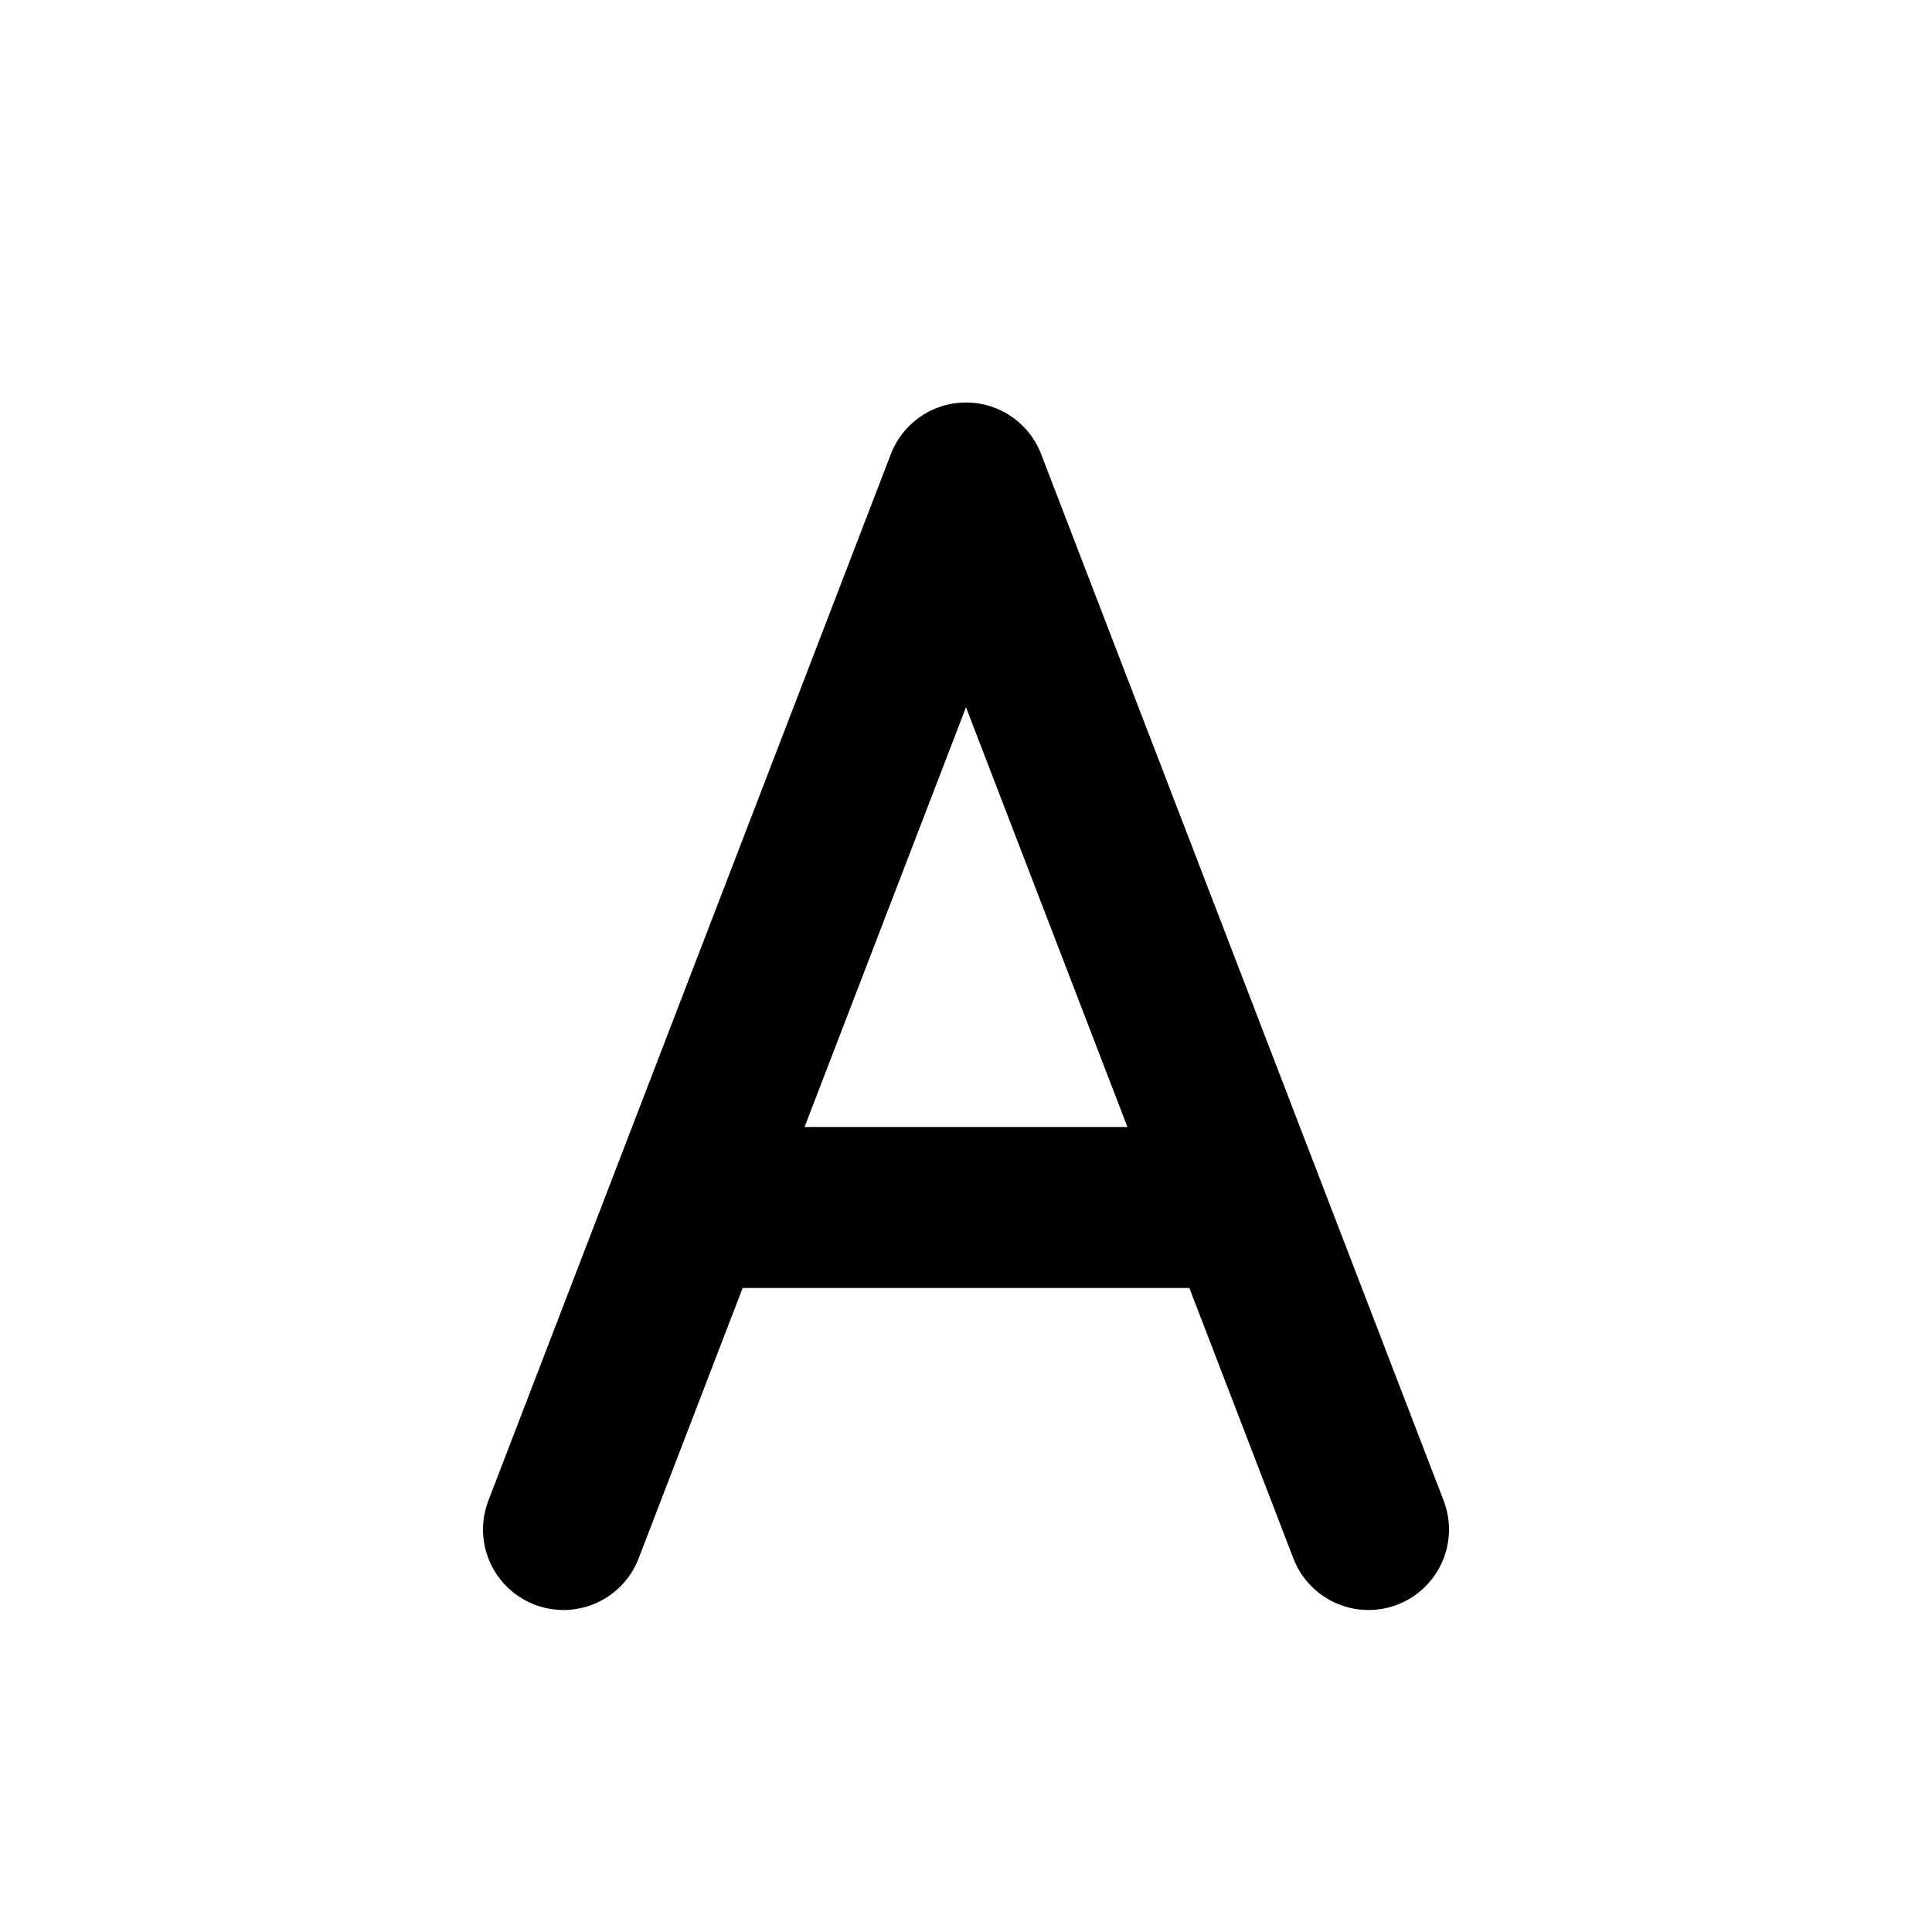 <svg xmlns="http://www.w3.org/2000/svg" width="24" height="24" viewBox="0 0 24 24" fill="none">
    <!-- Großes A mittig -->
    <path d="M7 19L12 6L17 19" stroke="currentColor" stroke-width="2" stroke-linecap="round" stroke-linejoin="round"/>
    <path d="M9 15h6" stroke="currentColor" stroke-width="2" stroke-linecap="round"/>
</svg>